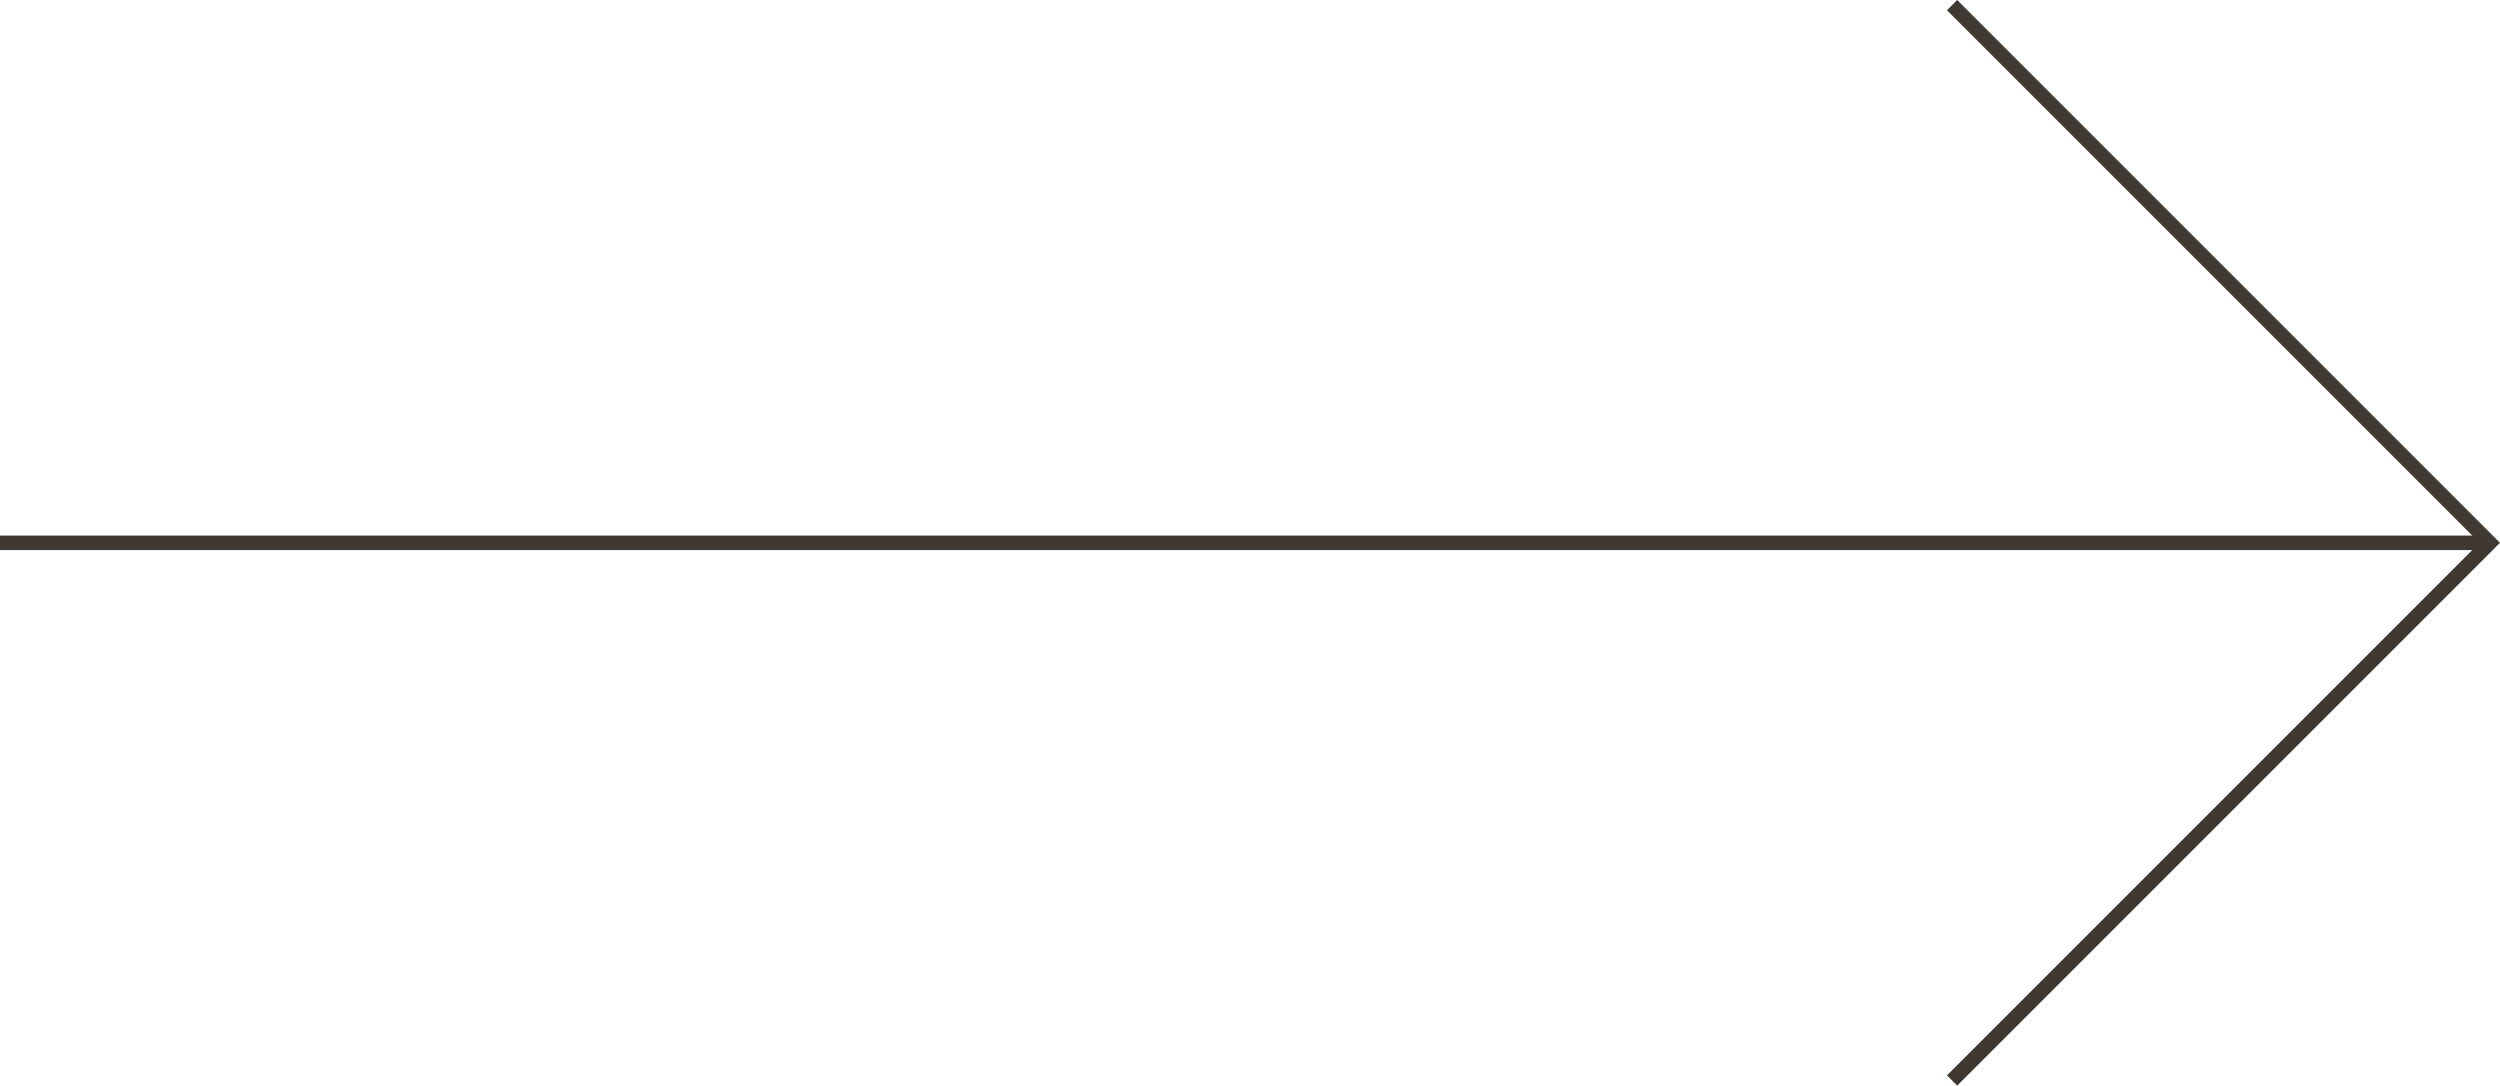 <svg xmlns="http://www.w3.org/2000/svg" width="344.885" height="149.768" viewBox="0 0 344.885 149.768"><defs><style>.a{fill:none;stroke:#3f3932;stroke-miterlimit:10;stroke-width:2px;}</style></defs><g transform="translate(-980.826 -1378.571)"><line class="a" x2="343.5" transform="translate(980.826 1453.455)"/><path class="a" d="M1193.772,1379.278l74.177,74.177-74.177,74.177" transform="translate(56.348)"/></g></svg>